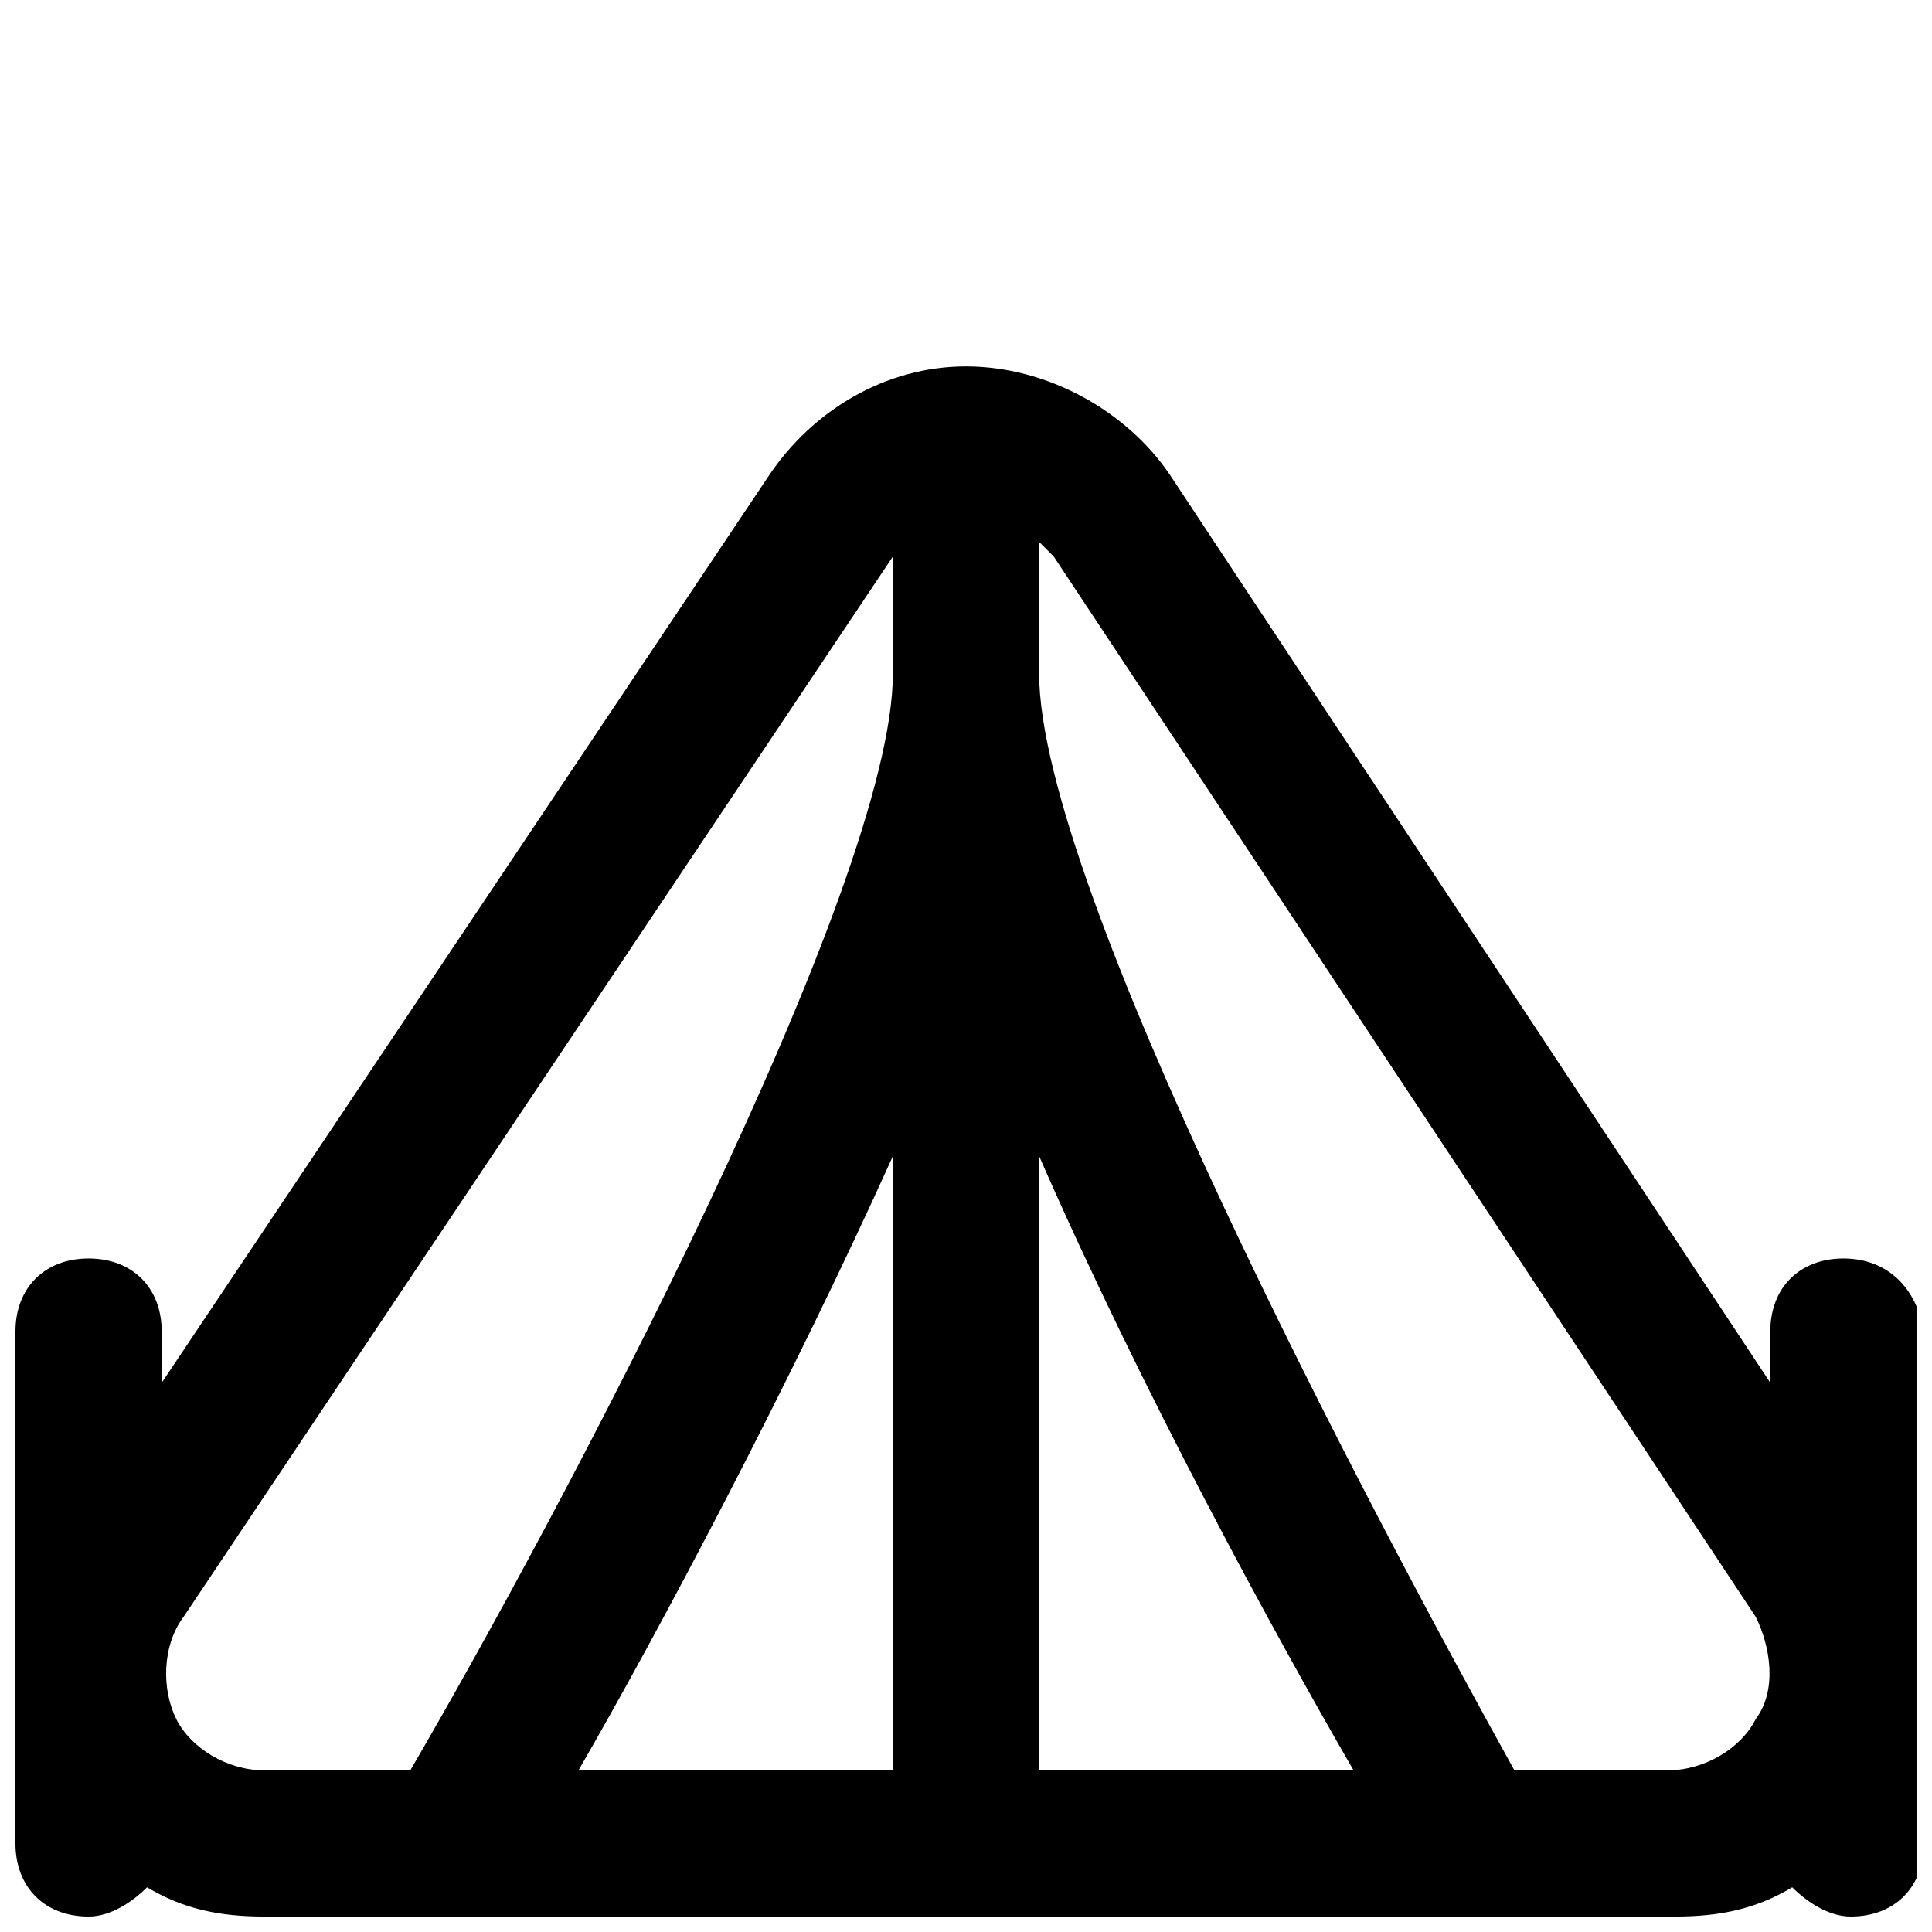 <?xml version="1.0" encoding="UTF-8"?>
<!-- Uploaded to: SVG Repo, www.svgrepo.com, Generator: SVG Repo Mixer Tools -->
<svg width="800px" height="800px" version="1.1" viewBox="144 144 512 512" xmlns="http://www.w3.org/2000/svg">
 <defs>
  <clipPath id="a">
   <path d="m148.09 241h503.81v410.9h-503.81z"/>
  </clipPath>
 </defs>
 <g clip-path="url(#a)">
  <path d="m632.53 477.51c-11.625 0-19.379 7.75-19.379 19.379v13.562l-158.89-240.28c-11.625-17.441-32.941-29.066-54.258-29.066s-40.691 11.625-52.32 29.066l-160.83 240.28v-13.562c0-11.625-7.75-19.379-19.379-19.379-11.625 0-19.379 7.75-19.379 19.379v135.64c0 11.625 7.75 19.379 19.379 19.379 5.812 0 11.625-3.875 15.5-7.75 9.688 5.812 19.379 7.75 31.004 7.75h373.98c11.625 0 21.316-1.938 31.004-7.75 3.875 3.875 9.688 7.75 15.5 7.75 11.625 0 19.379-7.75 19.379-19.379v-135.64c-1.934-11.629-9.684-19.379-21.309-19.379zm-213.15-27.129c27.129 62.008 62.008 125.95 83.324 162.77h-83.324zm-38.754 162.77h-83.32c21.316-36.816 56.195-102.7 83.324-162.77zm-189.9-13.562c-3.875-7.75-3.875-19.379 1.938-27.129l187.96-280.97v-1.938 32.941c0 56.195-87.199 220.9-127.89 290.66h-38.754c-9.688 0-19.379-5.812-23.254-13.562zm418.55 0c-3.875 7.75-13.562 13.562-23.254 13.562h-40.691c-38.754-69.758-125.95-234.46-125.95-290.66v-34.879l3.875 3.875 186.02 280.97c3.875 7.754 5.812 19.379 0 27.133z"/>
 </g>
</svg>